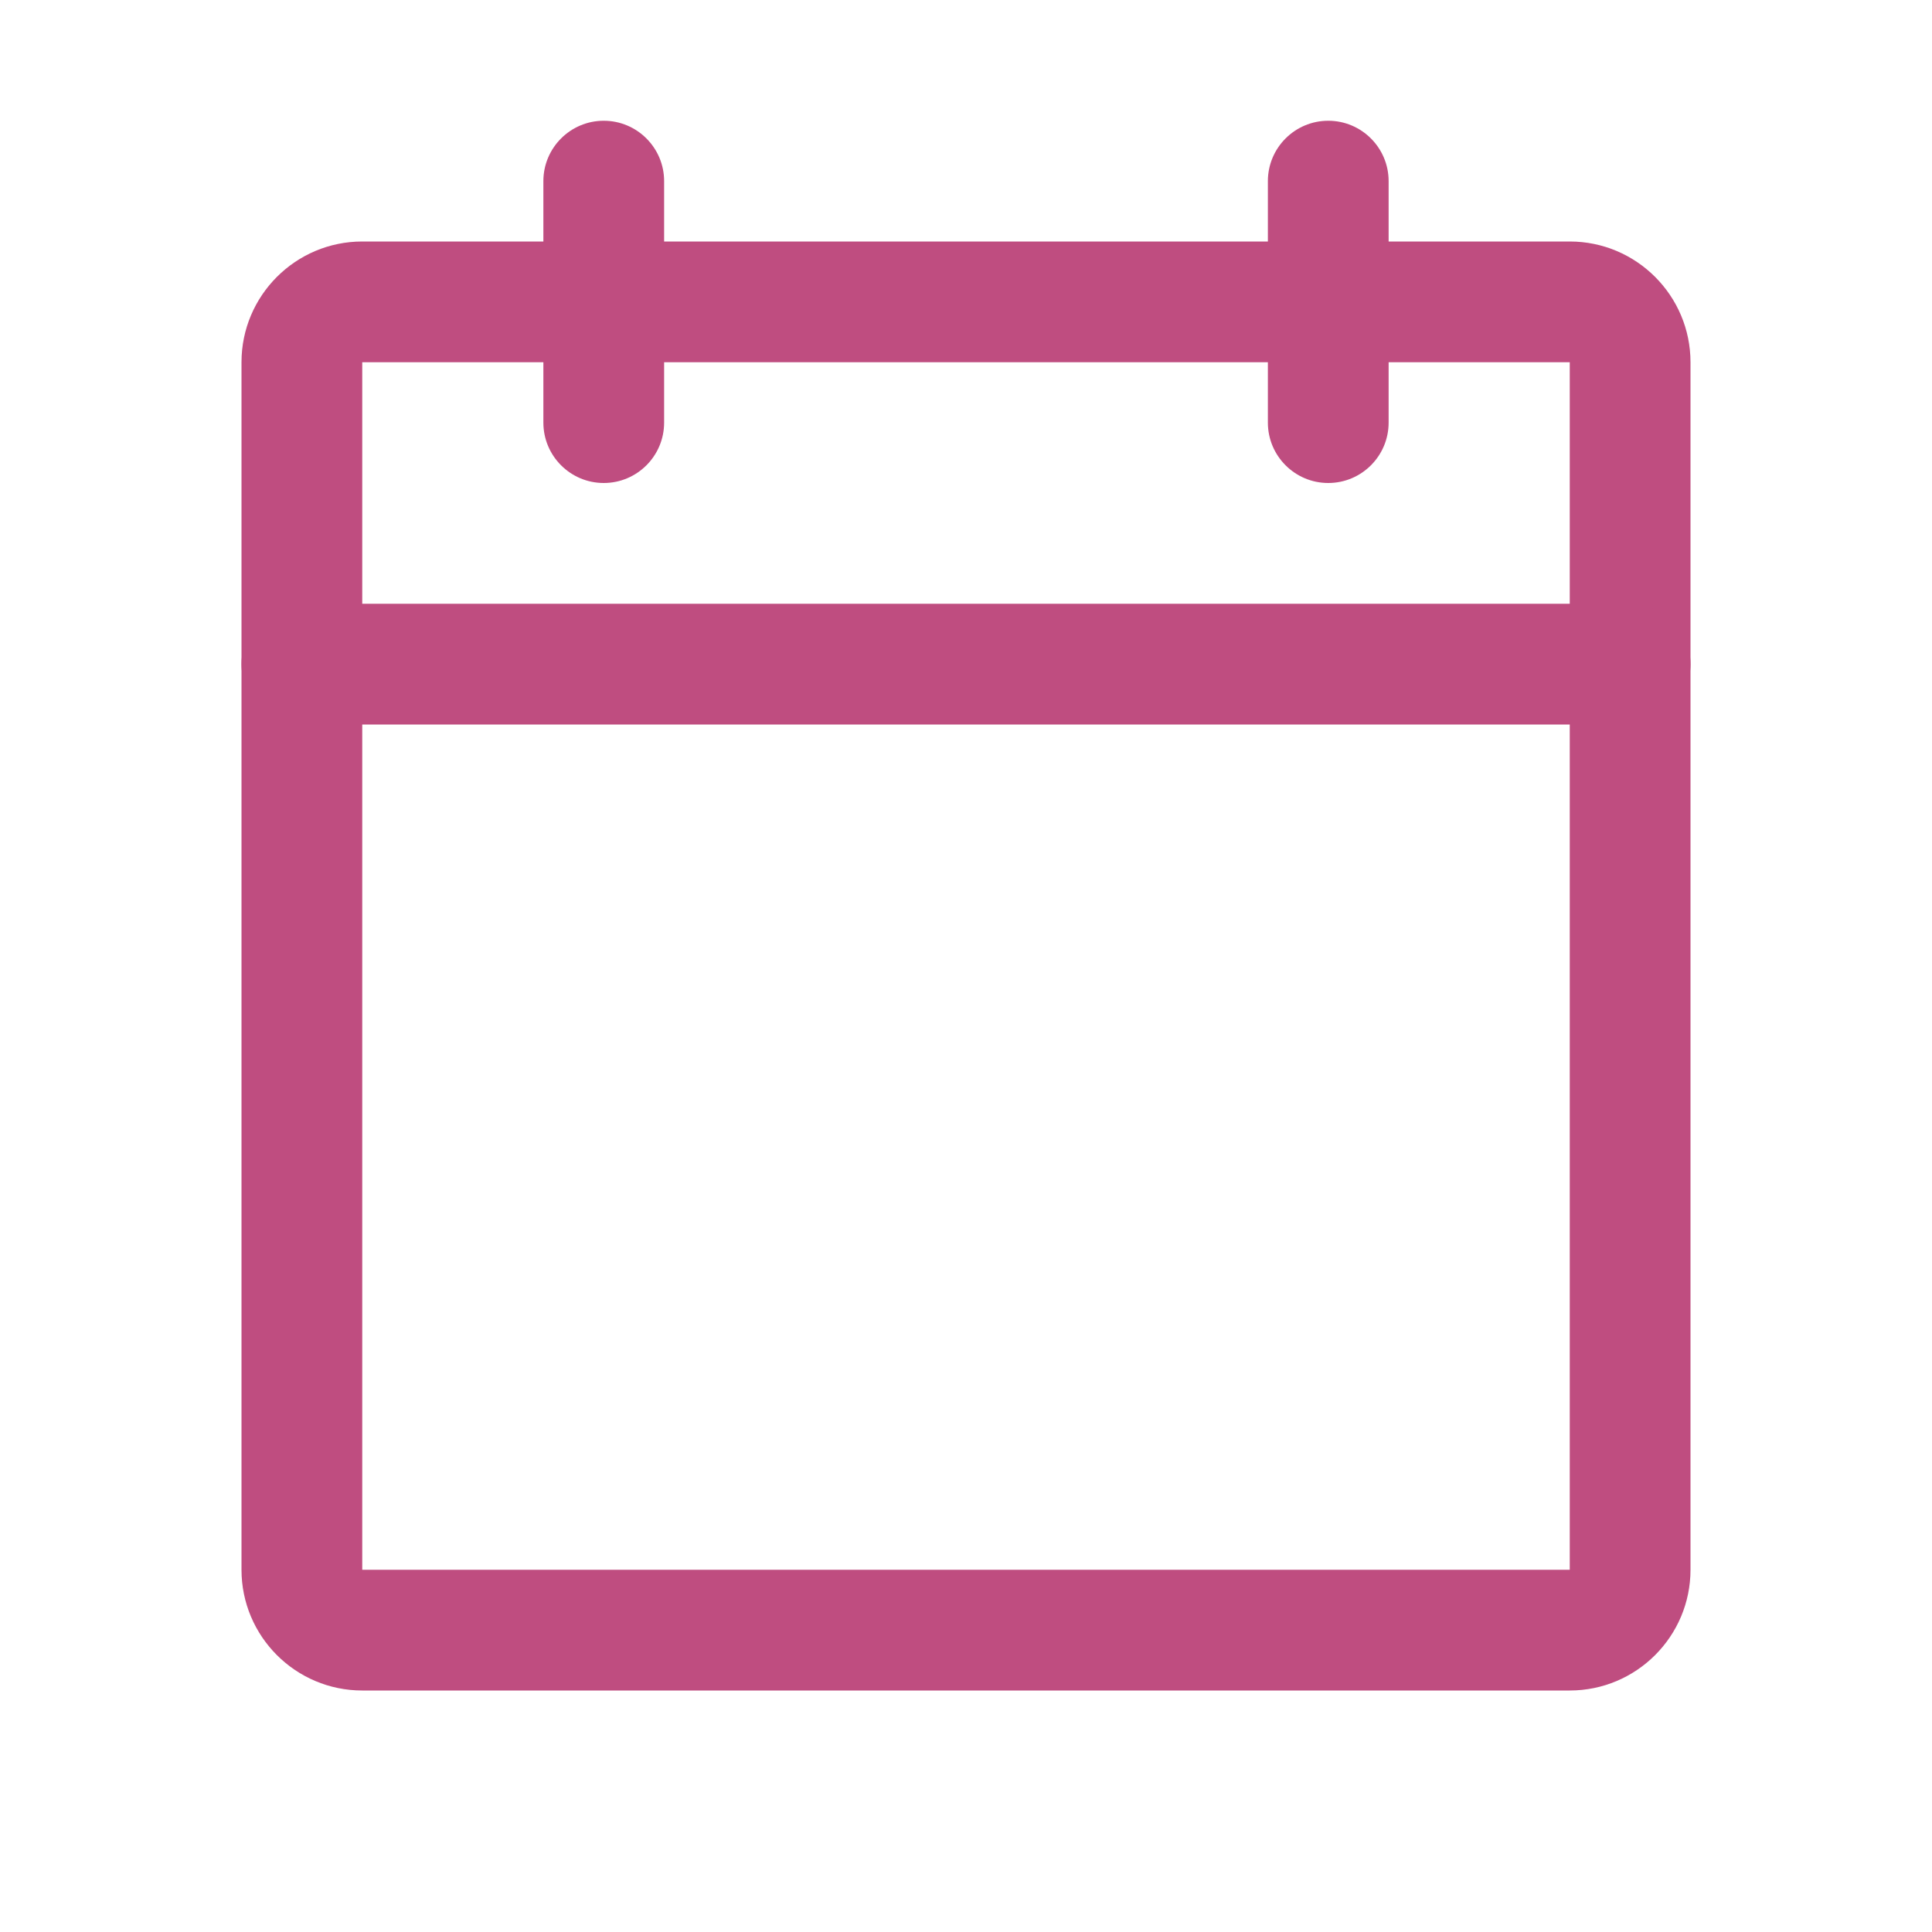 <?xml version="1.0" encoding="UTF-8"?>
<svg id="Layer_2" data-name="Layer 2" xmlns="http://www.w3.org/2000/svg" viewBox="0 0 192 192">
  <defs>
    <style>
      .cls-1 {
        fill: none;
      }

      .cls-2 {
        fill: #bf4d80;
      }
    </style>
  </defs>
  <g id="Layer_1-2" data-name="Layer 1">
    <g>
      <rect class="cls-1" width="192" height="192"/>
      <path class="cls-2" d="m156,168H36c-6.62,0-12-5.38-12-12V36c0-6.62,5.38-12,12-12h120c6.62,0,12,5.38,12,12v120c0,6.62-5.38,12-12,12ZM36,36h0s0,120,0,120h120V36H36Z"/>
      <path class="cls-2" d="m132,48c-3.31,0-6-2.69-6-6v-24c0-3.31,2.69-6,6-6s6,2.69,6,6v24c0,3.31-2.69,6-6,6Z"/>
      <path class="cls-2" d="m60,48c-3.31,0-6-2.69-6-6v-24c0-3.31,2.69-6,6-6s6,2.69,6,6v24c0,3.31-2.69,6-6,6Z"/>
      <path class="cls-2" d="m162,72H30c-3.31,0-6-2.69-6-6s2.69-6,6-6h132c3.31,0,6,2.69,6,6s-2.69,6-6,6Z"/>
    </g>
  </g>
</svg>